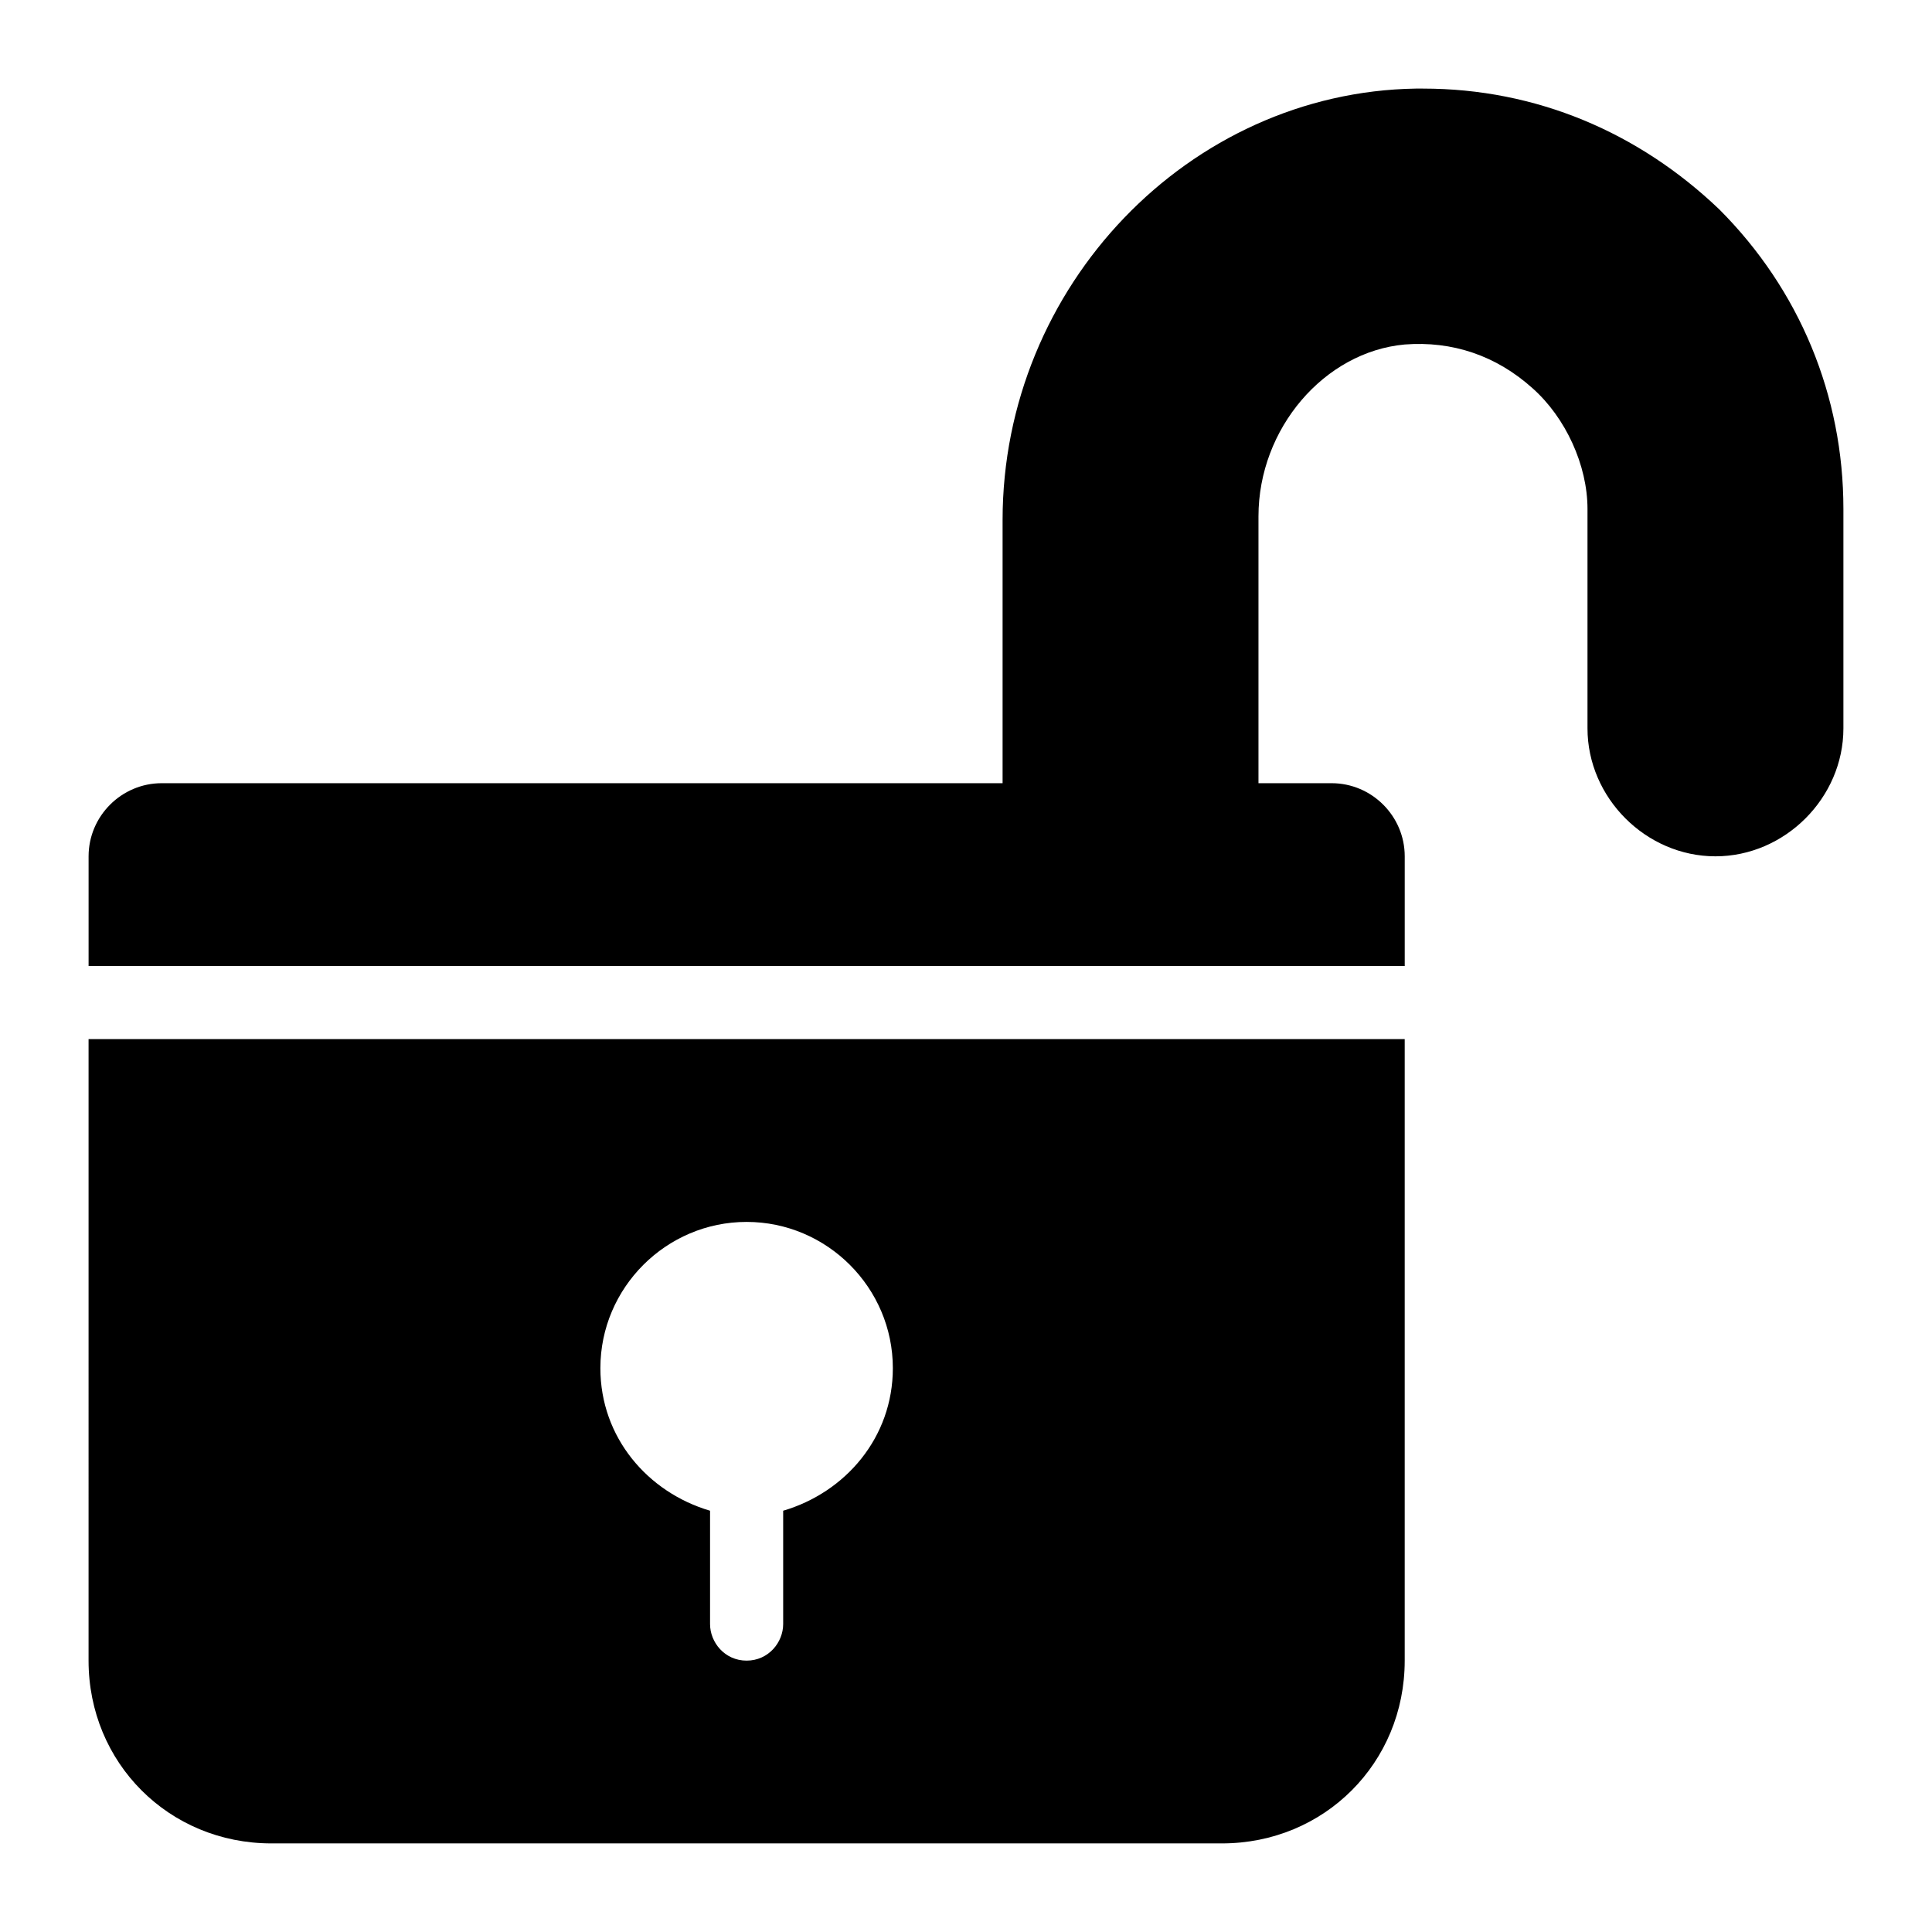 <?xml version="1.0" encoding="UTF-8"?>
<!-- Uploaded to: ICON Repo, www.svgrepo.com, Generator: ICON Repo Mixer Tools -->
<svg fill="#000000" width="800px" height="800px" version="1.1" viewBox="144 144 512 512" xmlns="http://www.w3.org/2000/svg">
 <g>
  <path d="m599.59 199.45c-21.316-20.348-48.441-31.973-78.477-31.973h-1.938c-60.074 0.969-109.48 52.316-109.48 114.32v69.758h-222.84c-10.656 0-19.379 8.719-19.379 19.379v29.066h348.79v-29.066c0-10.656-8.719-19.379-19.379-19.379h-19.379v-70.727c0-23.254 17.441-43.598 38.754-45.535 12.594-0.969 24.223 2.906 33.91 11.625 8.719 7.75 14.531 20.348 14.531 31.973v58.133c0 18.41 15.5 33.91 33.91 33.91s33.91-15.5 33.91-33.91v-58.133c0.008-30.035-11.621-58.133-32.934-79.445z"/>
  <path d="m167.47 584.08c0 27.129 21.316 48.441 48.441 48.441h251.91c27.129 0 48.441-21.316 48.441-48.441v-164.71h-348.79zm174.39-116.26c21.316 0 38.754 17.441 38.754 38.754 0 18.41-12.594 32.941-29.066 37.785v30.035c0 4.844-3.875 9.688-9.688 9.688s-9.688-4.844-9.688-9.688v-30.035c-16.469-4.844-29.066-19.379-29.066-37.785 0-21.316 17.438-38.754 38.754-38.754z"/>
 </g>
</svg>